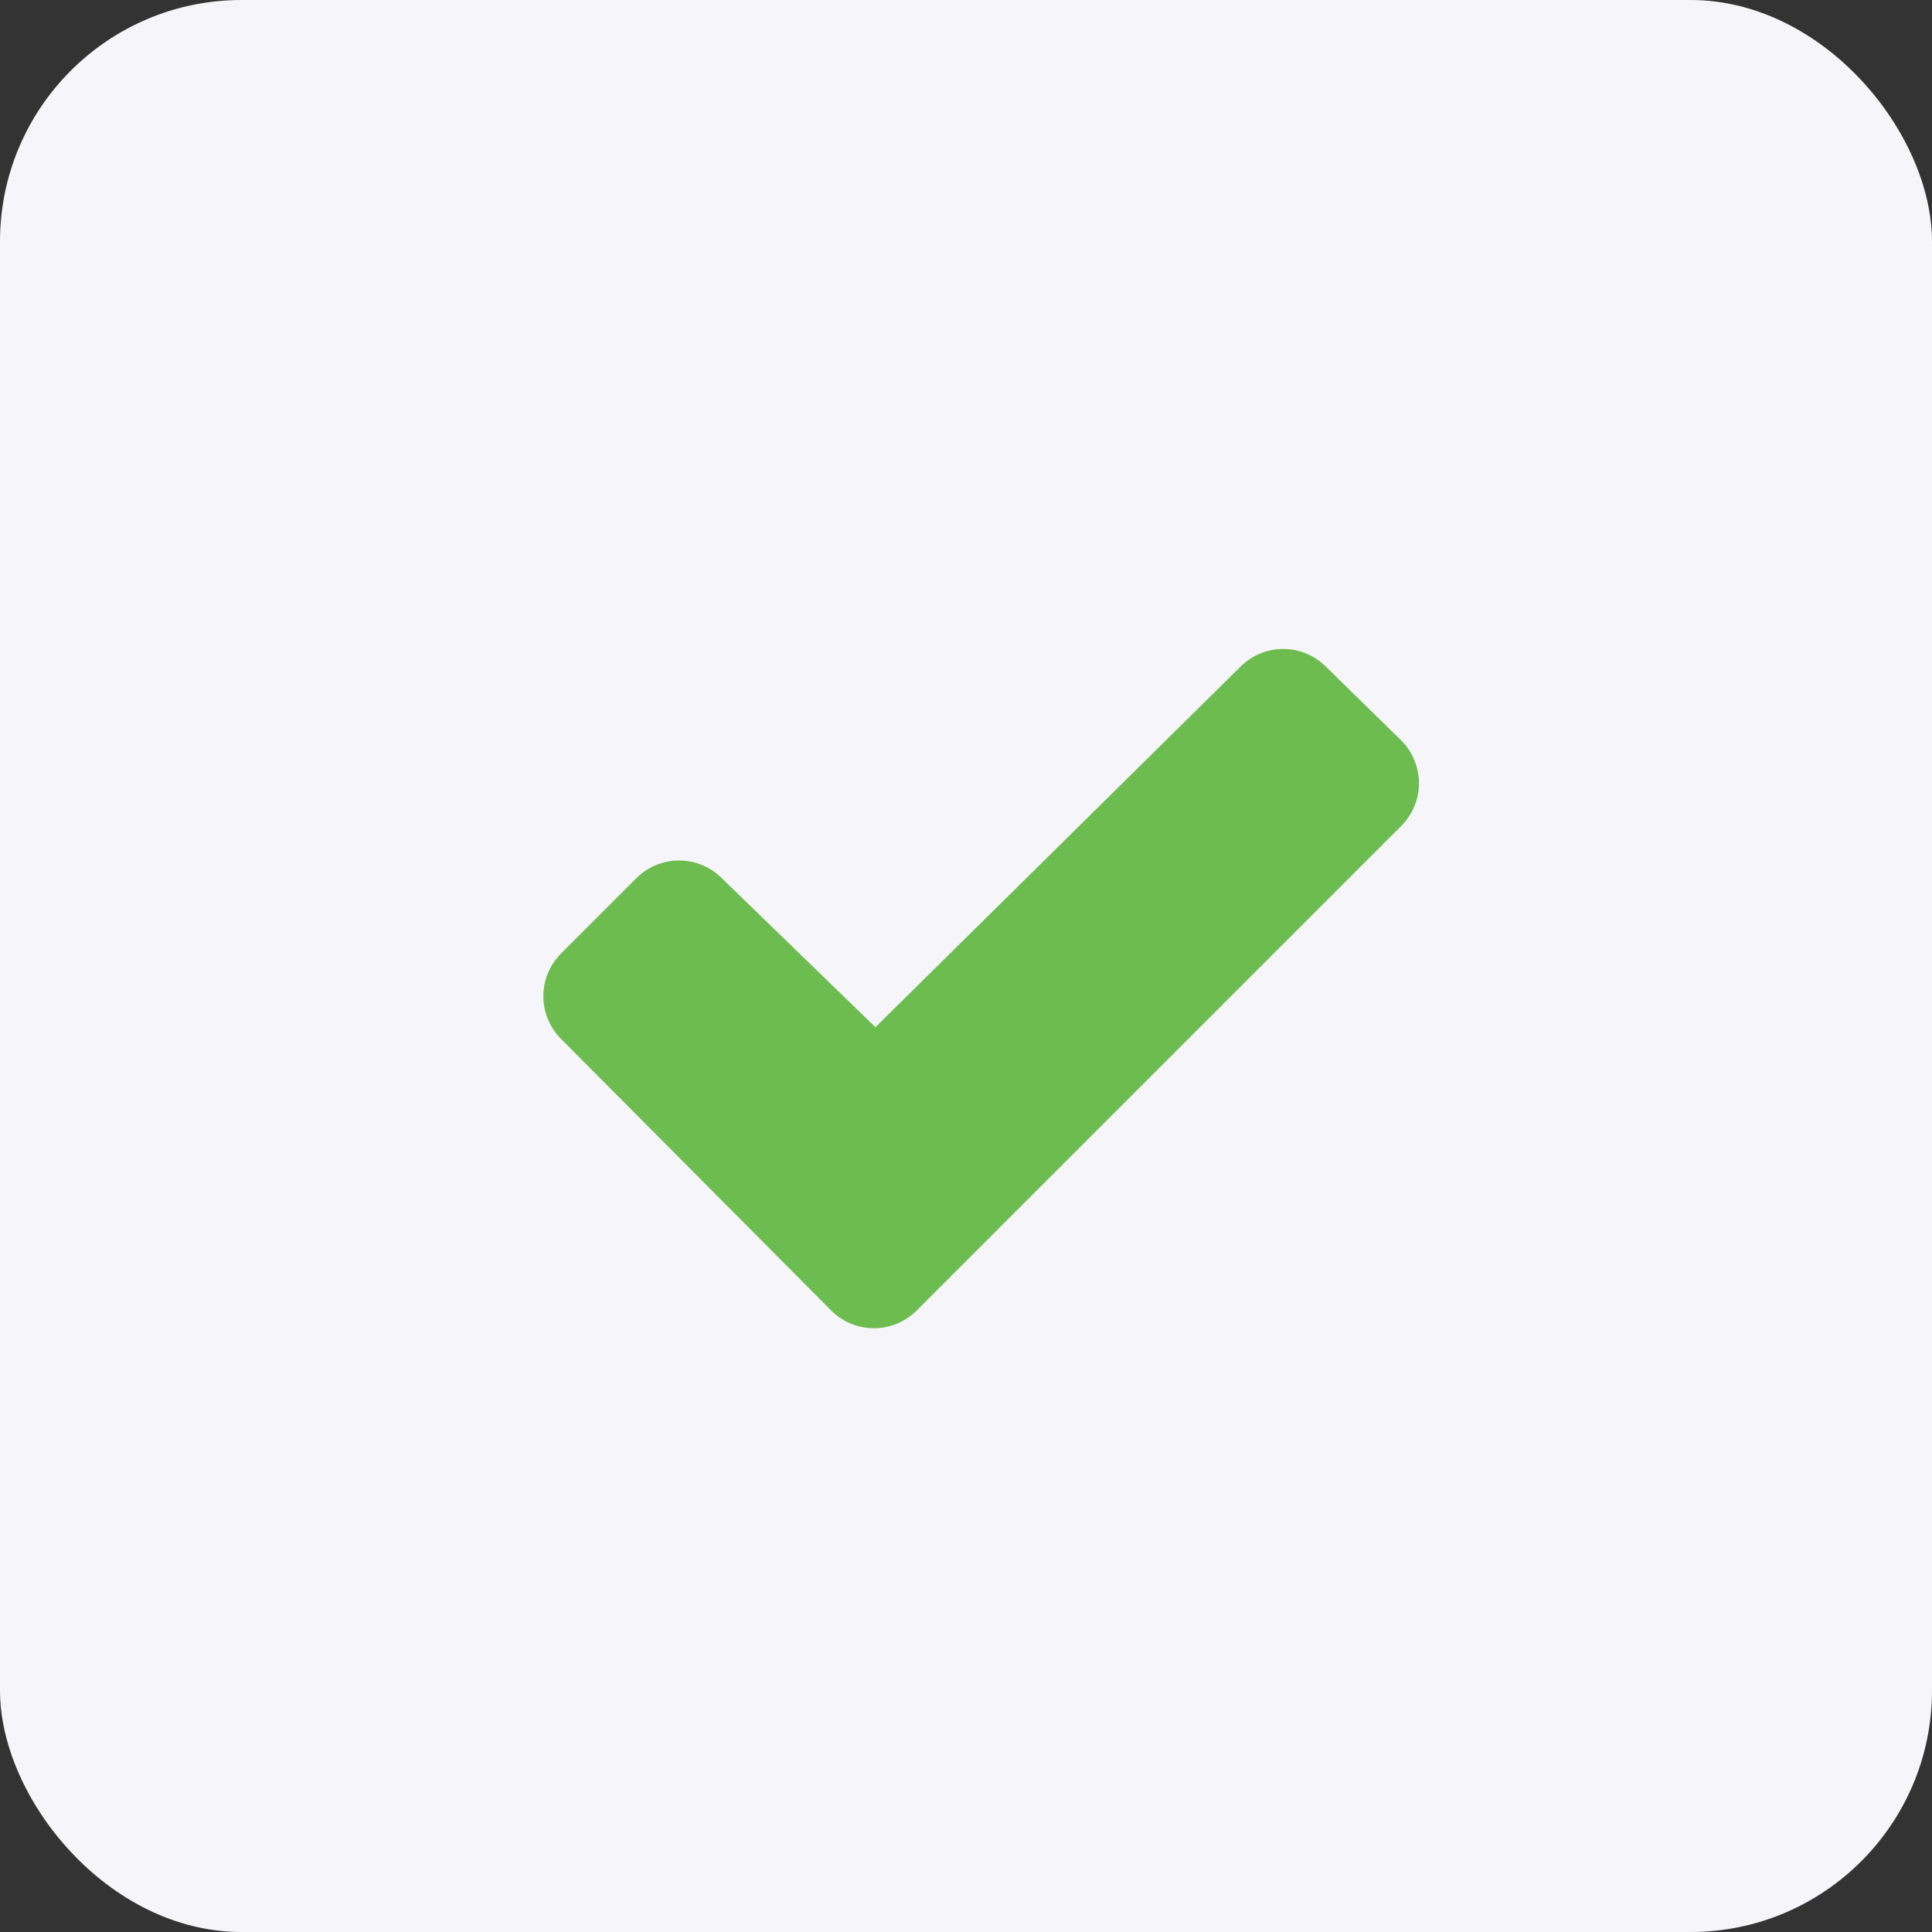 <?xml version="1.0" encoding="UTF-8"?> <svg xmlns="http://www.w3.org/2000/svg" width="80" height="80" viewBox="0 0 80 80" fill="none"><rect x="0" y="0" width="80" height="80" fill="#333333" stroke="none"/><rect width="80" height="80" rx="10" fill="#F6F5FA"></rect><g clip-path="url(#clip0_139_662)"><path d="M58.017 34.205L37.955 54.267C37.486 54.736 36.85 54.999 36.188 54.999C35.525 54.999 34.889 54.736 34.42 54.267L23.23 43.017C22.762 42.548 22.499 41.913 22.499 41.251C22.499 40.588 22.762 39.953 23.23 39.484L26.355 36.359C26.823 35.893 27.458 35.631 28.119 35.631C28.78 35.631 29.415 35.893 29.883 36.359L36.25 42.534L51.369 27.602C51.838 27.134 52.472 26.872 53.134 26.872C53.795 26.872 54.43 27.134 54.899 27.602L58.016 30.655C58.25 30.887 58.436 31.163 58.563 31.468C58.691 31.773 58.756 32.099 58.756 32.429C58.756 32.759 58.691 33.086 58.564 33.391C58.438 33.696 58.252 33.972 58.017 34.205Z" fill="#6DBC4F"></path></g><defs><clipPath id="clip0_139_662"><rect width="40" height="40" fill="white" transform="translate(20 20)"></rect></clipPath></defs></svg> 